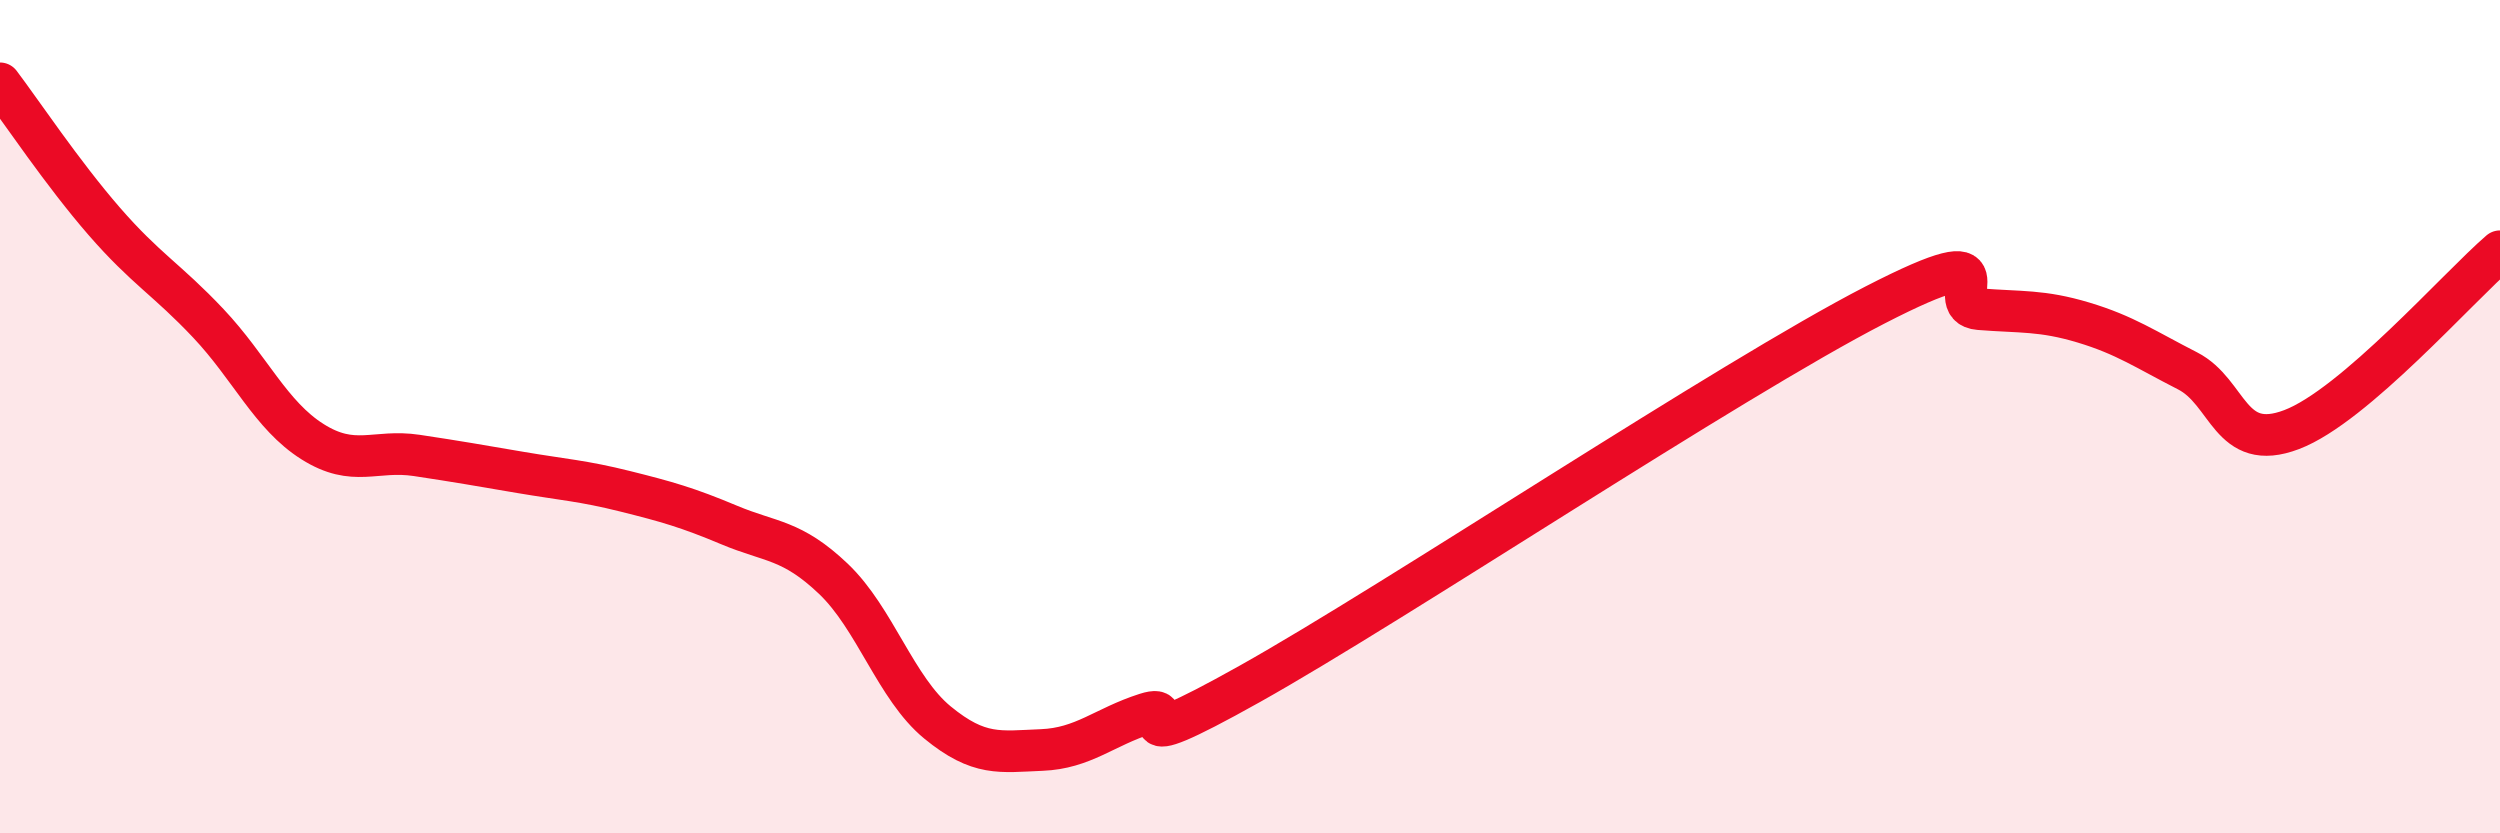
    <svg width="60" height="20" viewBox="0 0 60 20" xmlns="http://www.w3.org/2000/svg">
      <path
        d="M 0,2 C 0.5,2.66 1.5,4.16 2.5,5.31 C 3.5,6.46 4,6.7 5,7.76 C 6,8.82 6.5,9.97 7.5,10.6 C 8.5,11.23 9,10.78 10,10.93 C 11,11.08 11.5,11.17 12.5,11.34 C 13.5,11.51 14,11.54 15,11.79 C 16,12.04 16.5,12.18 17.5,12.6 C 18.5,13.02 19,12.94 20,13.89 C 21,14.84 21.5,16.52 22.5,17.34 C 23.5,18.16 24,18.04 25,18 C 26,17.96 26.5,17.45 27.5,17.13 C 28.5,16.81 26.5,18.37 30,16.41 C 33.5,14.45 41.5,9.12 45,7.32 C 48.5,5.52 46.5,7.34 47.5,7.42 C 48.5,7.5 49,7.44 50,7.74 C 51,8.04 51.5,8.39 52.5,8.9 C 53.5,9.41 53.5,10.88 55,10.31 C 56.5,9.74 59,6.89 60,6.03L60 20L0 20Z"
        fill="#EB0A25"
        opacity="0.1"
        stroke-linecap="round"
        stroke-linejoin="round"
      />
      <path
        d="M 0,2 C 0.5,2.66 1.5,4.16 2.5,5.31 C 3.5,6.46 4,6.7 5,7.76 C 6,8.82 6.5,9.97 7.5,10.6 C 8.5,11.23 9,10.78 10,10.93 C 11,11.08 11.5,11.17 12.5,11.34 C 13.5,11.51 14,11.54 15,11.79 C 16,12.04 16.5,12.18 17.5,12.6 C 18.5,13.02 19,12.94 20,13.89 C 21,14.84 21.5,16.52 22.5,17.34 C 23.5,18.16 24,18.04 25,18 C 26,17.96 26.5,17.45 27.5,17.13 C 28.5,16.81 26.5,18.37 30,16.41 C 33.5,14.45 41.5,9.12 45,7.32 C 48.5,5.52 46.5,7.34 47.5,7.42 C 48.5,7.5 49,7.44 50,7.74 C 51,8.04 51.5,8.39 52.5,8.9 C 53.5,9.41 53.5,10.88 55,10.31 C 56.5,9.74 59,6.89 60,6.03"
        stroke="#EB0A25"
        stroke-width="1"
        fill="none"
        stroke-linecap="round"
        stroke-linejoin="round"
      />
    </svg>
  